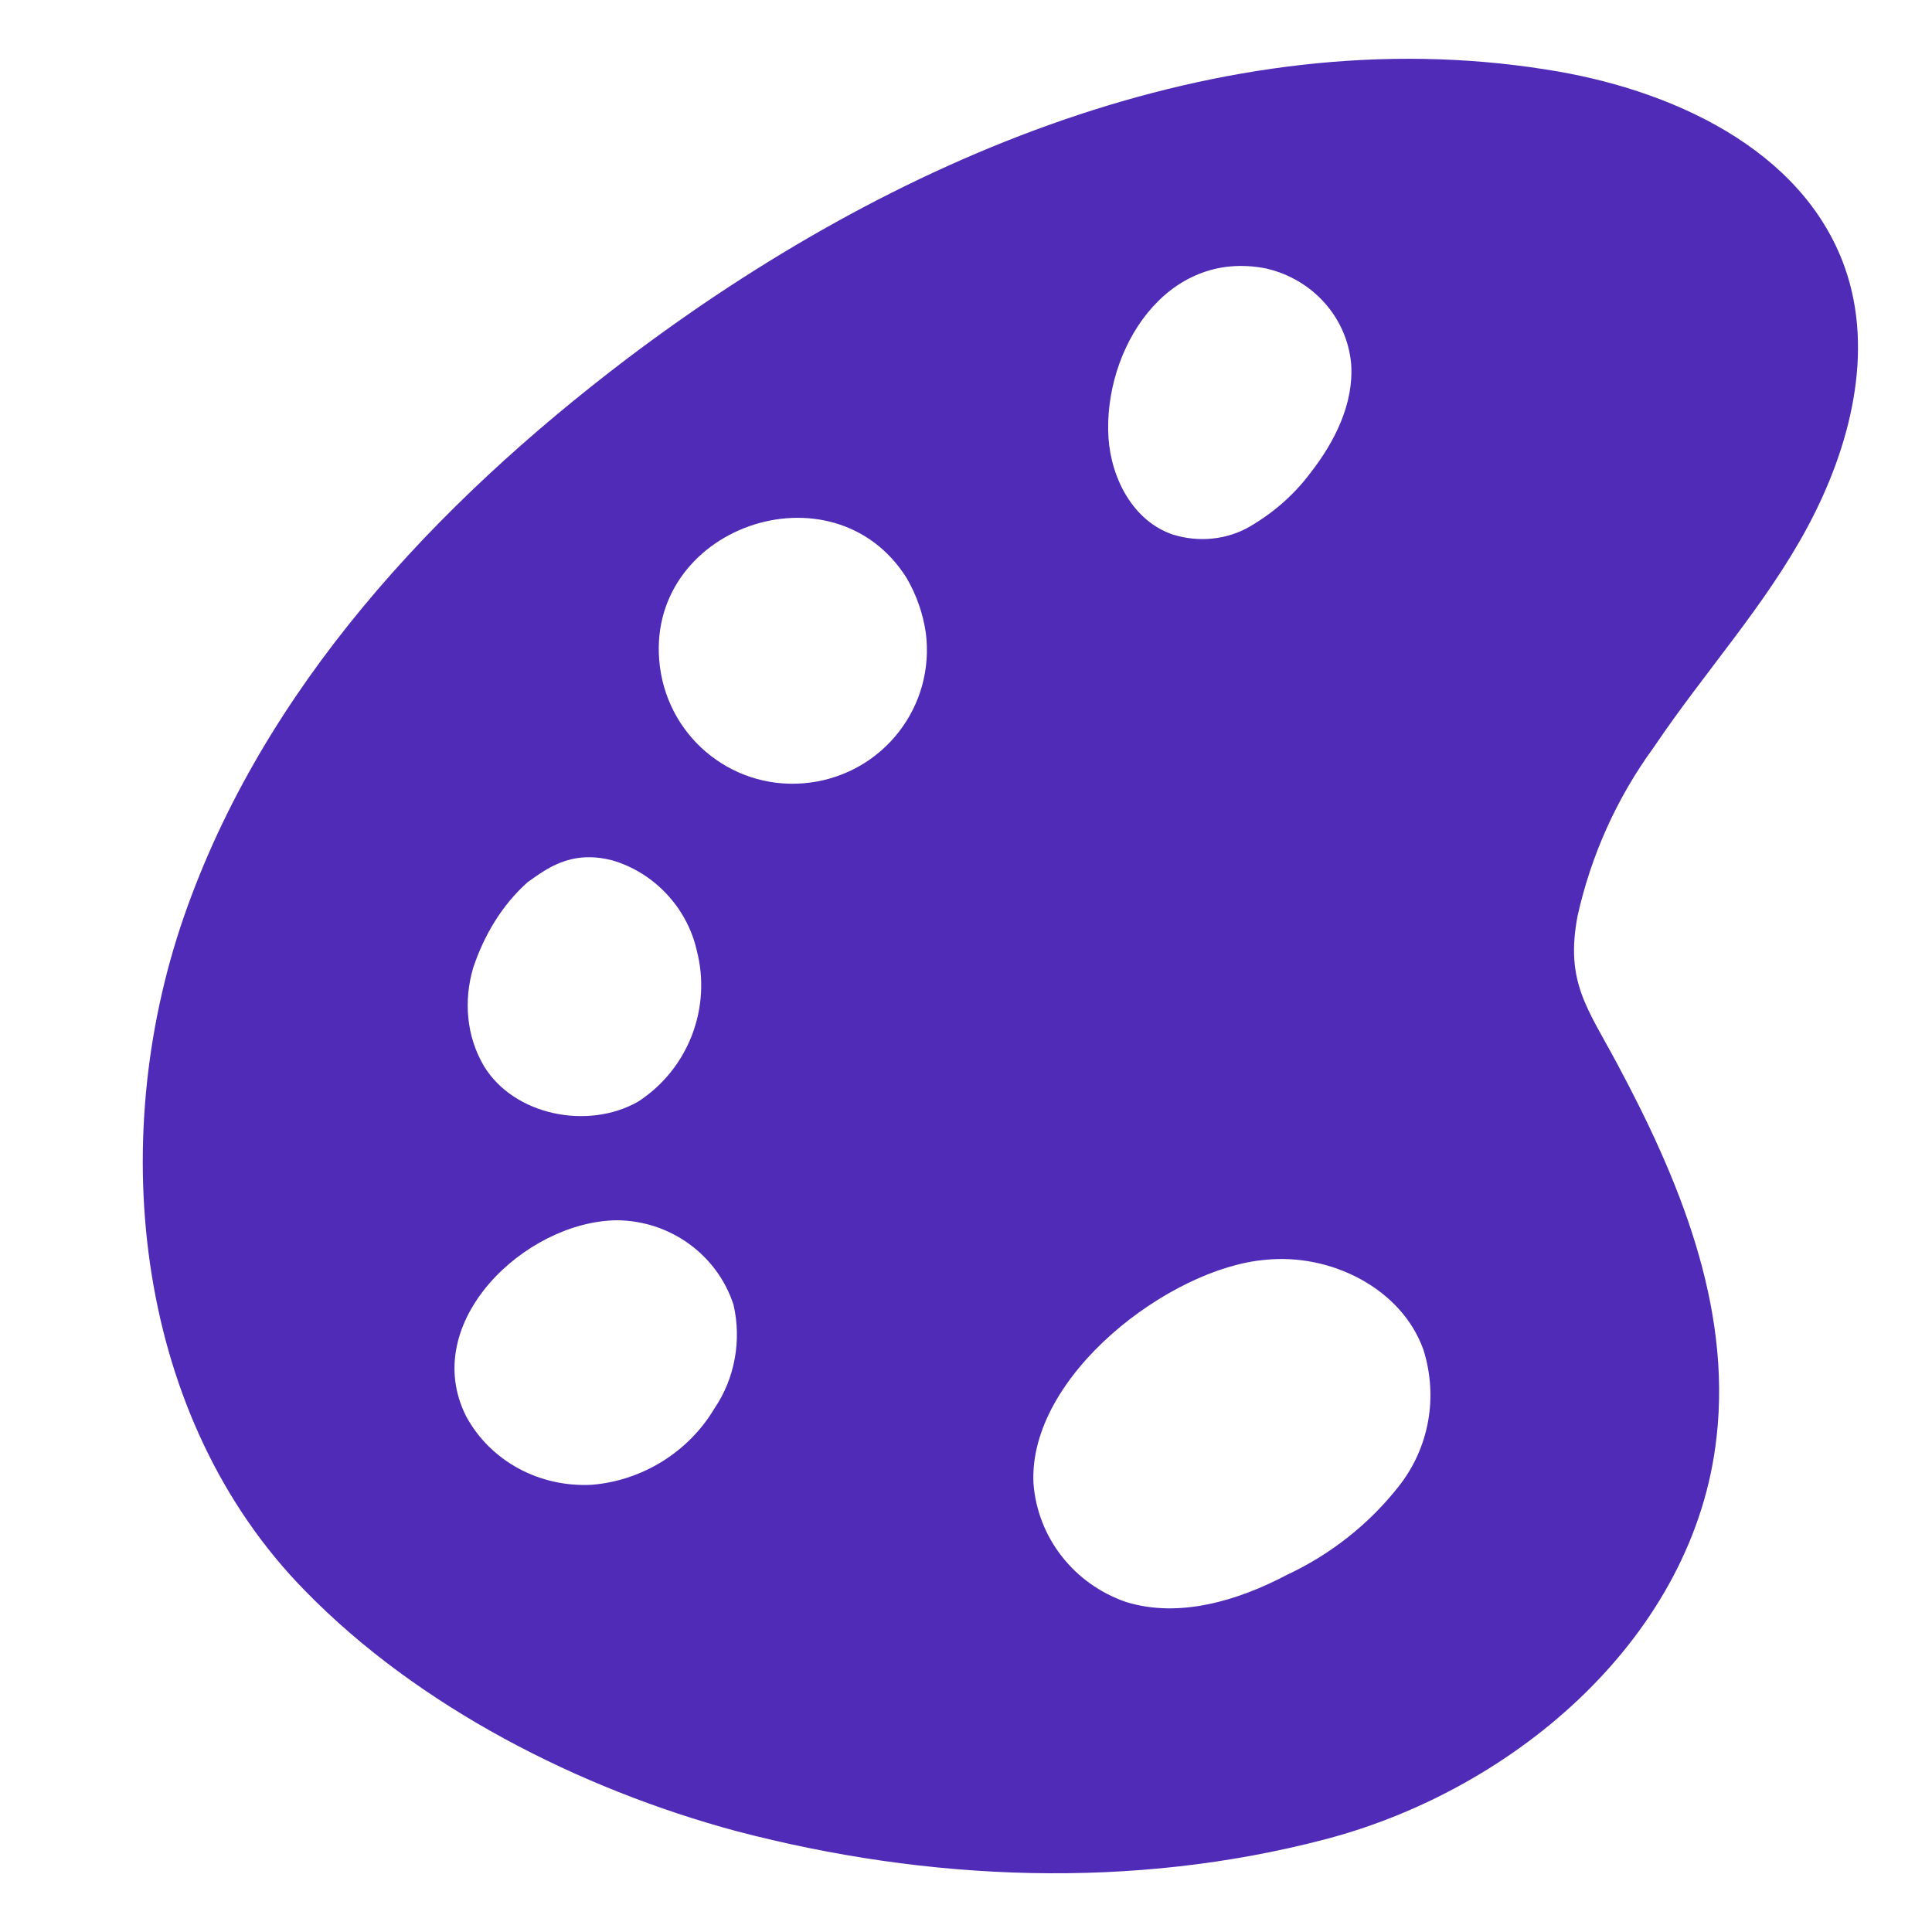 <?xml version="1.0" encoding="utf-8"?>
<!-- Generator: Adobe Illustrator 24.2.1, SVG Export Plug-In . SVG Version: 6.00 Build 0)  -->
<svg version="1.1" id="Layer_1" xmlns="http://www.w3.org/2000/svg" xmlns:xlink="http://www.w3.org/1999/xlink" x="0px" y="0px"
	 viewBox="0 0 141.7 141.7" style="enable-background:new 0 0 141.7 141.7;" xml:space="preserve">
<style type="text/css">
	.st0{fill:#502BB7;}
</style>
<path class="st0" d="M115.7,67.2c-0.9,4.8,0.7,6.7,2.9,10.8c4.5,8.4,8.4,17.7,7.3,27.4c-1.6,14.5-14.6,25.8-28.7,29.5
	s-29.1,3.1-43.2-0.6c-11.5-3.1-23.3-9.1-31.6-17.6c-12.4-12.6-14.7-32.8-8.9-49.5S31.9,37,46,26.3C65.3,11.7,89.5,1.3,113.4,5.1
	c9.1,1.4,18.8,5.8,21.9,14.5c2.2,6.2,0.4,13.2-2.7,19s-7.6,10.7-11.3,16.2C118.6,58.5,116.7,62.7,115.7,67.2z M81.3,32.1
	c0.2,3,1.8,6.1,4.7,7.1c1.9,0.6,4,0.4,5.7-0.6c1.7-1,3.2-2.3,4.4-3.9c1.8-2.3,3.2-5.1,3-8c-0.3-3.4-2.8-6.2-6.2-7
	C85.5,18.2,80.9,25.7,81.3,32.1z M48.4,48.9c0.7,5.4,5.6,9.2,11,8.5s9.2-5.6,8.5-11c-0.2-1.4-0.7-2.8-1.4-4
	C61.1,33.8,47.1,38.7,48.4,48.9z M38.7,64.7c-1.9,1.7-3.2,3.9-4,6.3c-0.7,2.4-0.5,5,0.8,7.2c2.2,3.6,7.6,4.7,11.3,2.6
	c3.7-2.4,5.4-6.9,4.3-11.1c-0.7-3.1-3.1-5.7-6.2-6.6C41.8,62.3,40,63.8,38.7,64.7z M34.2,103.9c1.8,3.3,5.4,5.2,9.2,5
	c3.7-0.3,7.1-2.4,9-5.6c1.5-2.2,2-5,1.4-7.6c-1.2-3.7-4.7-6.2-8.6-6.2C38.5,89.6,30.7,97,34.2,103.9z M75.8,108.8
	c0.3,4,3,7.4,6.8,8.7c3.9,1.2,8.2-0.1,11.8-2c3.2-1.5,6-3.7,8.2-6.5c2.2-2.8,2.9-6.5,1.8-10c-1.6-4.5-6.8-7.1-11.6-6.6
	C85.8,93,75.4,100.9,75.8,108.8z"/>
</svg>
